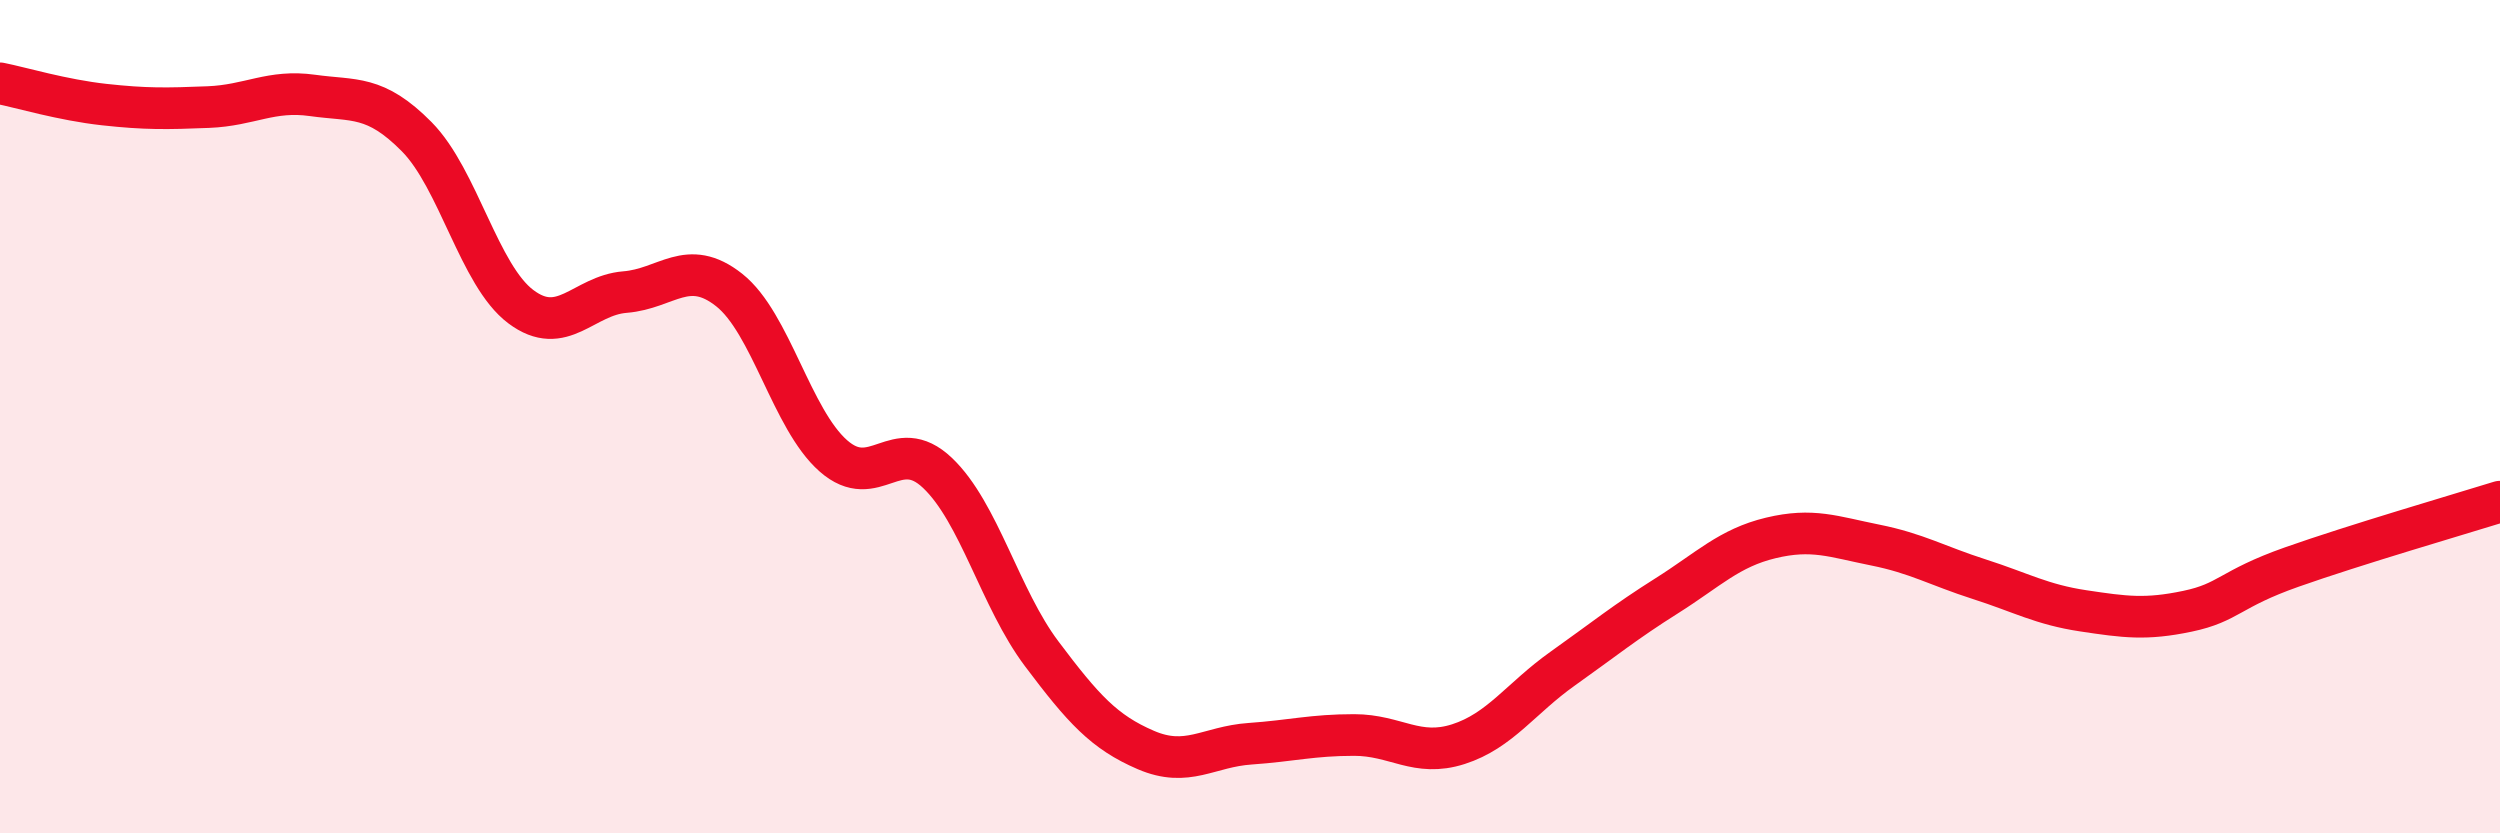 
    <svg width="60" height="20" viewBox="0 0 60 20" xmlns="http://www.w3.org/2000/svg">
      <path
        d="M 0,2 C 0.5,2.1 1.5,2.4 2.5,2.51 C 3.5,2.62 4,2.61 5,2.57 C 6,2.53 6.5,2.15 7.5,2.29 C 8.5,2.43 9,2.27 10,3.28 C 11,4.29 11.5,6.61 12.5,7.36 C 13.5,8.11 14,7.09 15,7.01 C 16,6.93 16.5,6.17 17.5,6.96 C 18.5,7.75 19,10.06 20,10.94 C 21,11.82 21.5,10.4 22.5,11.35 C 23.5,12.3 24,14.36 25,15.69 C 26,17.02 26.5,17.57 27.5,18 C 28.5,18.43 29,17.92 30,17.85 C 31,17.78 31.5,17.64 32.5,17.64 C 33.5,17.64 34,18.18 35,17.86 C 36,17.54 36.5,16.76 37.5,16.05 C 38.5,15.34 39,14.93 40,14.3 C 41,13.67 41.5,13.15 42.5,12.91 C 43.5,12.67 44,12.88 45,13.08 C 46,13.28 46.5,13.58 47.5,13.9 C 48.5,14.22 49,14.51 50,14.66 C 51,14.81 51.5,14.88 52.5,14.67 C 53.5,14.46 53.5,14.14 55,13.61 C 56.5,13.08 59,12.35 60,12.04L60 20L0 20Z"
        fill="#EB0A25"
        opacity="0.1"
        stroke-linecap="round"
        stroke-linejoin="round"
      />
      <path
        d="M 0,2 C 0.5,2.1 1.5,2.4 2.5,2.51 C 3.5,2.62 4,2.61 5,2.57 C 6,2.53 6.5,2.15 7.5,2.29 C 8.5,2.43 9,2.27 10,3.28 C 11,4.29 11.5,6.61 12.5,7.36 C 13.5,8.11 14,7.09 15,7.01 C 16,6.93 16.5,6.17 17.5,6.96 C 18.5,7.75 19,10.06 20,10.94 C 21,11.82 21.5,10.4 22.5,11.35 C 23.5,12.3 24,14.36 25,15.69 C 26,17.02 26.5,17.57 27.5,18 C 28.5,18.43 29,17.92 30,17.85 C 31,17.78 31.5,17.64 32.5,17.64 C 33.5,17.64 34,18.18 35,17.86 C 36,17.54 36.5,16.76 37.5,16.05 C 38.5,15.34 39,14.93 40,14.3 C 41,13.67 41.5,13.15 42.5,12.91 C 43.5,12.67 44,12.88 45,13.08 C 46,13.28 46.5,13.58 47.5,13.9 C 48.5,14.22 49,14.51 50,14.66 C 51,14.81 51.5,14.88 52.5,14.67 C 53.5,14.46 53.5,14.14 55,13.61 C 56.5,13.08 59,12.35 60,12.04"
        stroke="#EB0A25"
        stroke-width="1"
        fill="none"
        stroke-linecap="round"
        stroke-linejoin="round"
      />
    </svg>
  